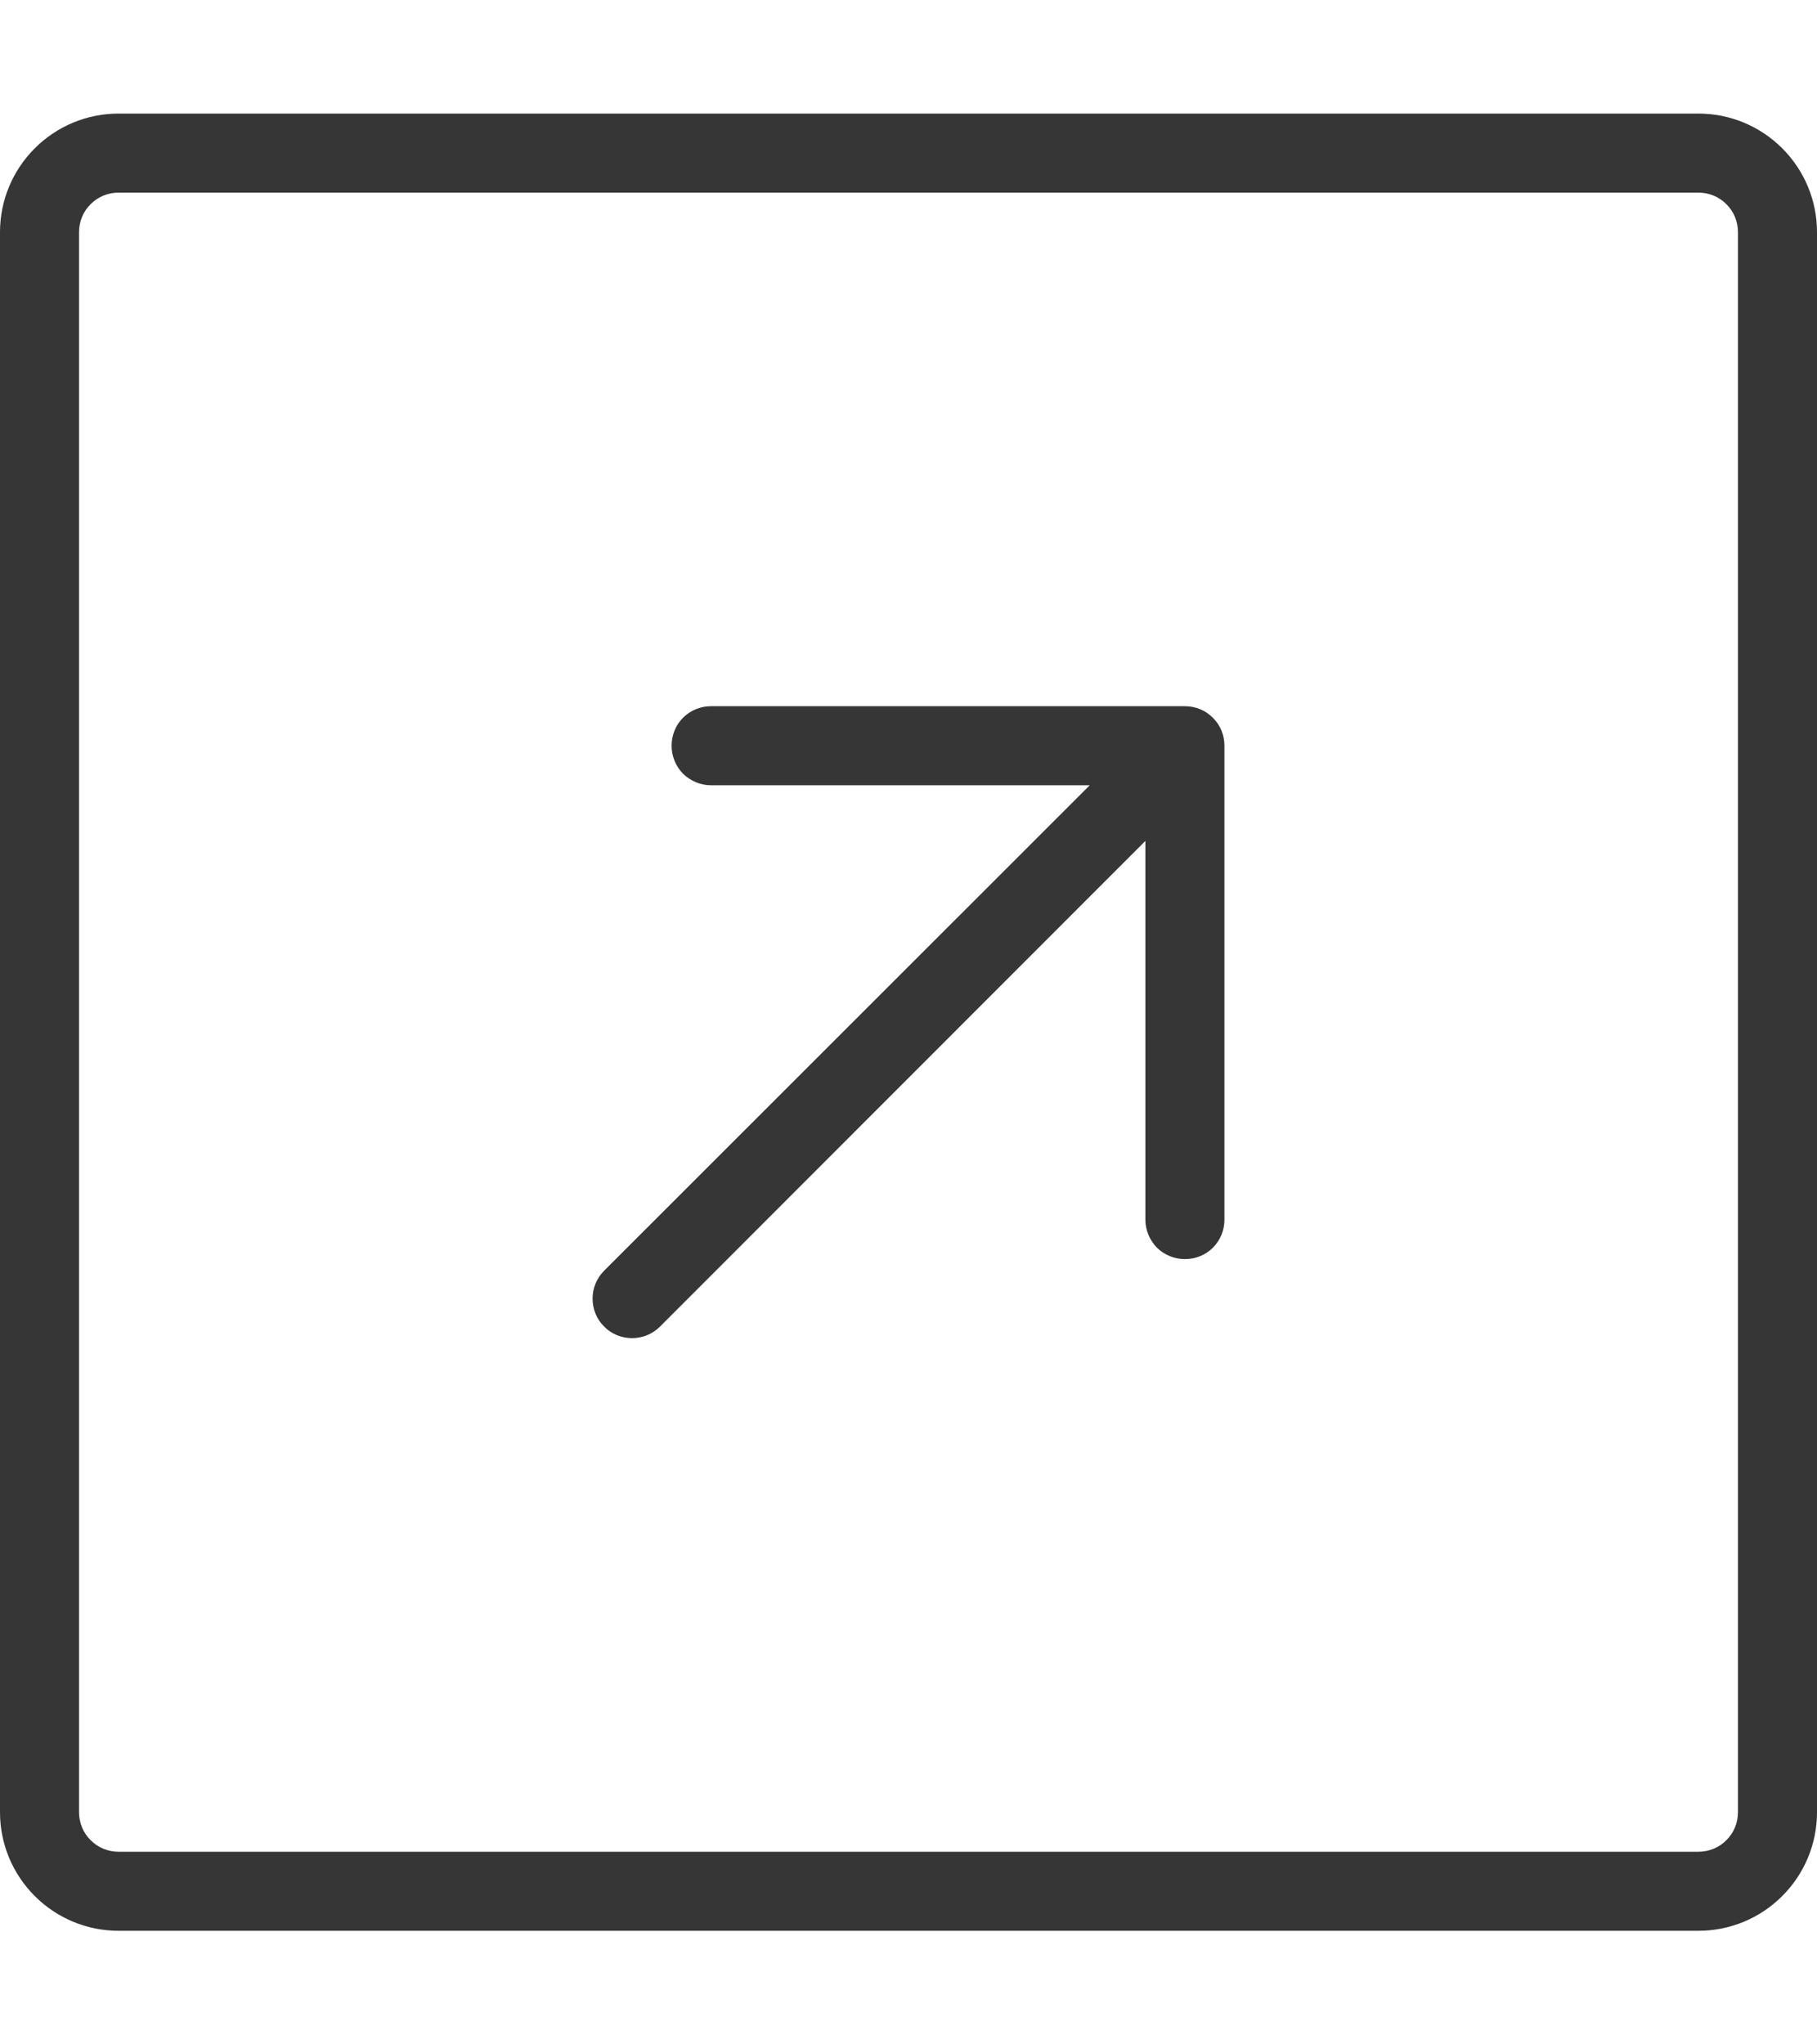 <svg width="8" height="9" viewBox="0 0 8 9" fill="none" xmlns="http://www.w3.org/2000/svg">
<path d="M7.478 0.5H0.522C0.383 0.5 0.251 0.555 0.153 0.653C0.055 0.751 0 0.883 0 1.022V7.978C0 8.117 0.055 8.249 0.153 8.347C0.251 8.445 0.383 8.5 0.522 8.5H7.478C7.617 8.5 7.749 8.445 7.847 8.347C7.945 8.249 8 8.117 8 7.978V1.022C8 0.883 7.945 0.751 7.847 0.653C7.749 0.555 7.617 0.5 7.478 0.5ZM7.652 7.978C7.652 8.024 7.634 8.069 7.601 8.101C7.569 8.134 7.524 8.152 7.478 8.152H0.522C0.476 8.152 0.431 8.134 0.399 8.101C0.366 8.069 0.348 8.024 0.348 7.978V1.022C0.348 0.976 0.366 0.931 0.399 0.899C0.431 0.866 0.476 0.848 0.522 0.848H7.478C7.524 0.848 7.569 0.866 7.601 0.899C7.634 0.931 7.652 0.976 7.652 1.022V7.978ZM5.391 3.283V5.37C5.391 5.416 5.373 5.46 5.34 5.493C5.308 5.525 5.264 5.543 5.217 5.543C5.171 5.543 5.127 5.525 5.094 5.493C5.062 5.46 5.043 5.416 5.043 5.37V3.702L2.906 5.84C2.873 5.873 2.829 5.891 2.783 5.891C2.737 5.891 2.692 5.873 2.66 5.84C2.627 5.808 2.609 5.763 2.609 5.717C2.609 5.671 2.627 5.627 2.66 5.594L4.798 3.457H3.13C3.084 3.457 3.04 3.438 3.007 3.406C2.975 3.373 2.957 3.329 2.957 3.283C2.957 3.236 2.975 3.192 3.007 3.16C3.04 3.127 3.084 3.109 3.13 3.109H5.217C5.264 3.109 5.308 3.127 5.34 3.16C5.373 3.192 5.391 3.236 5.391 3.283Z" fill="#363636"/>
</svg>
